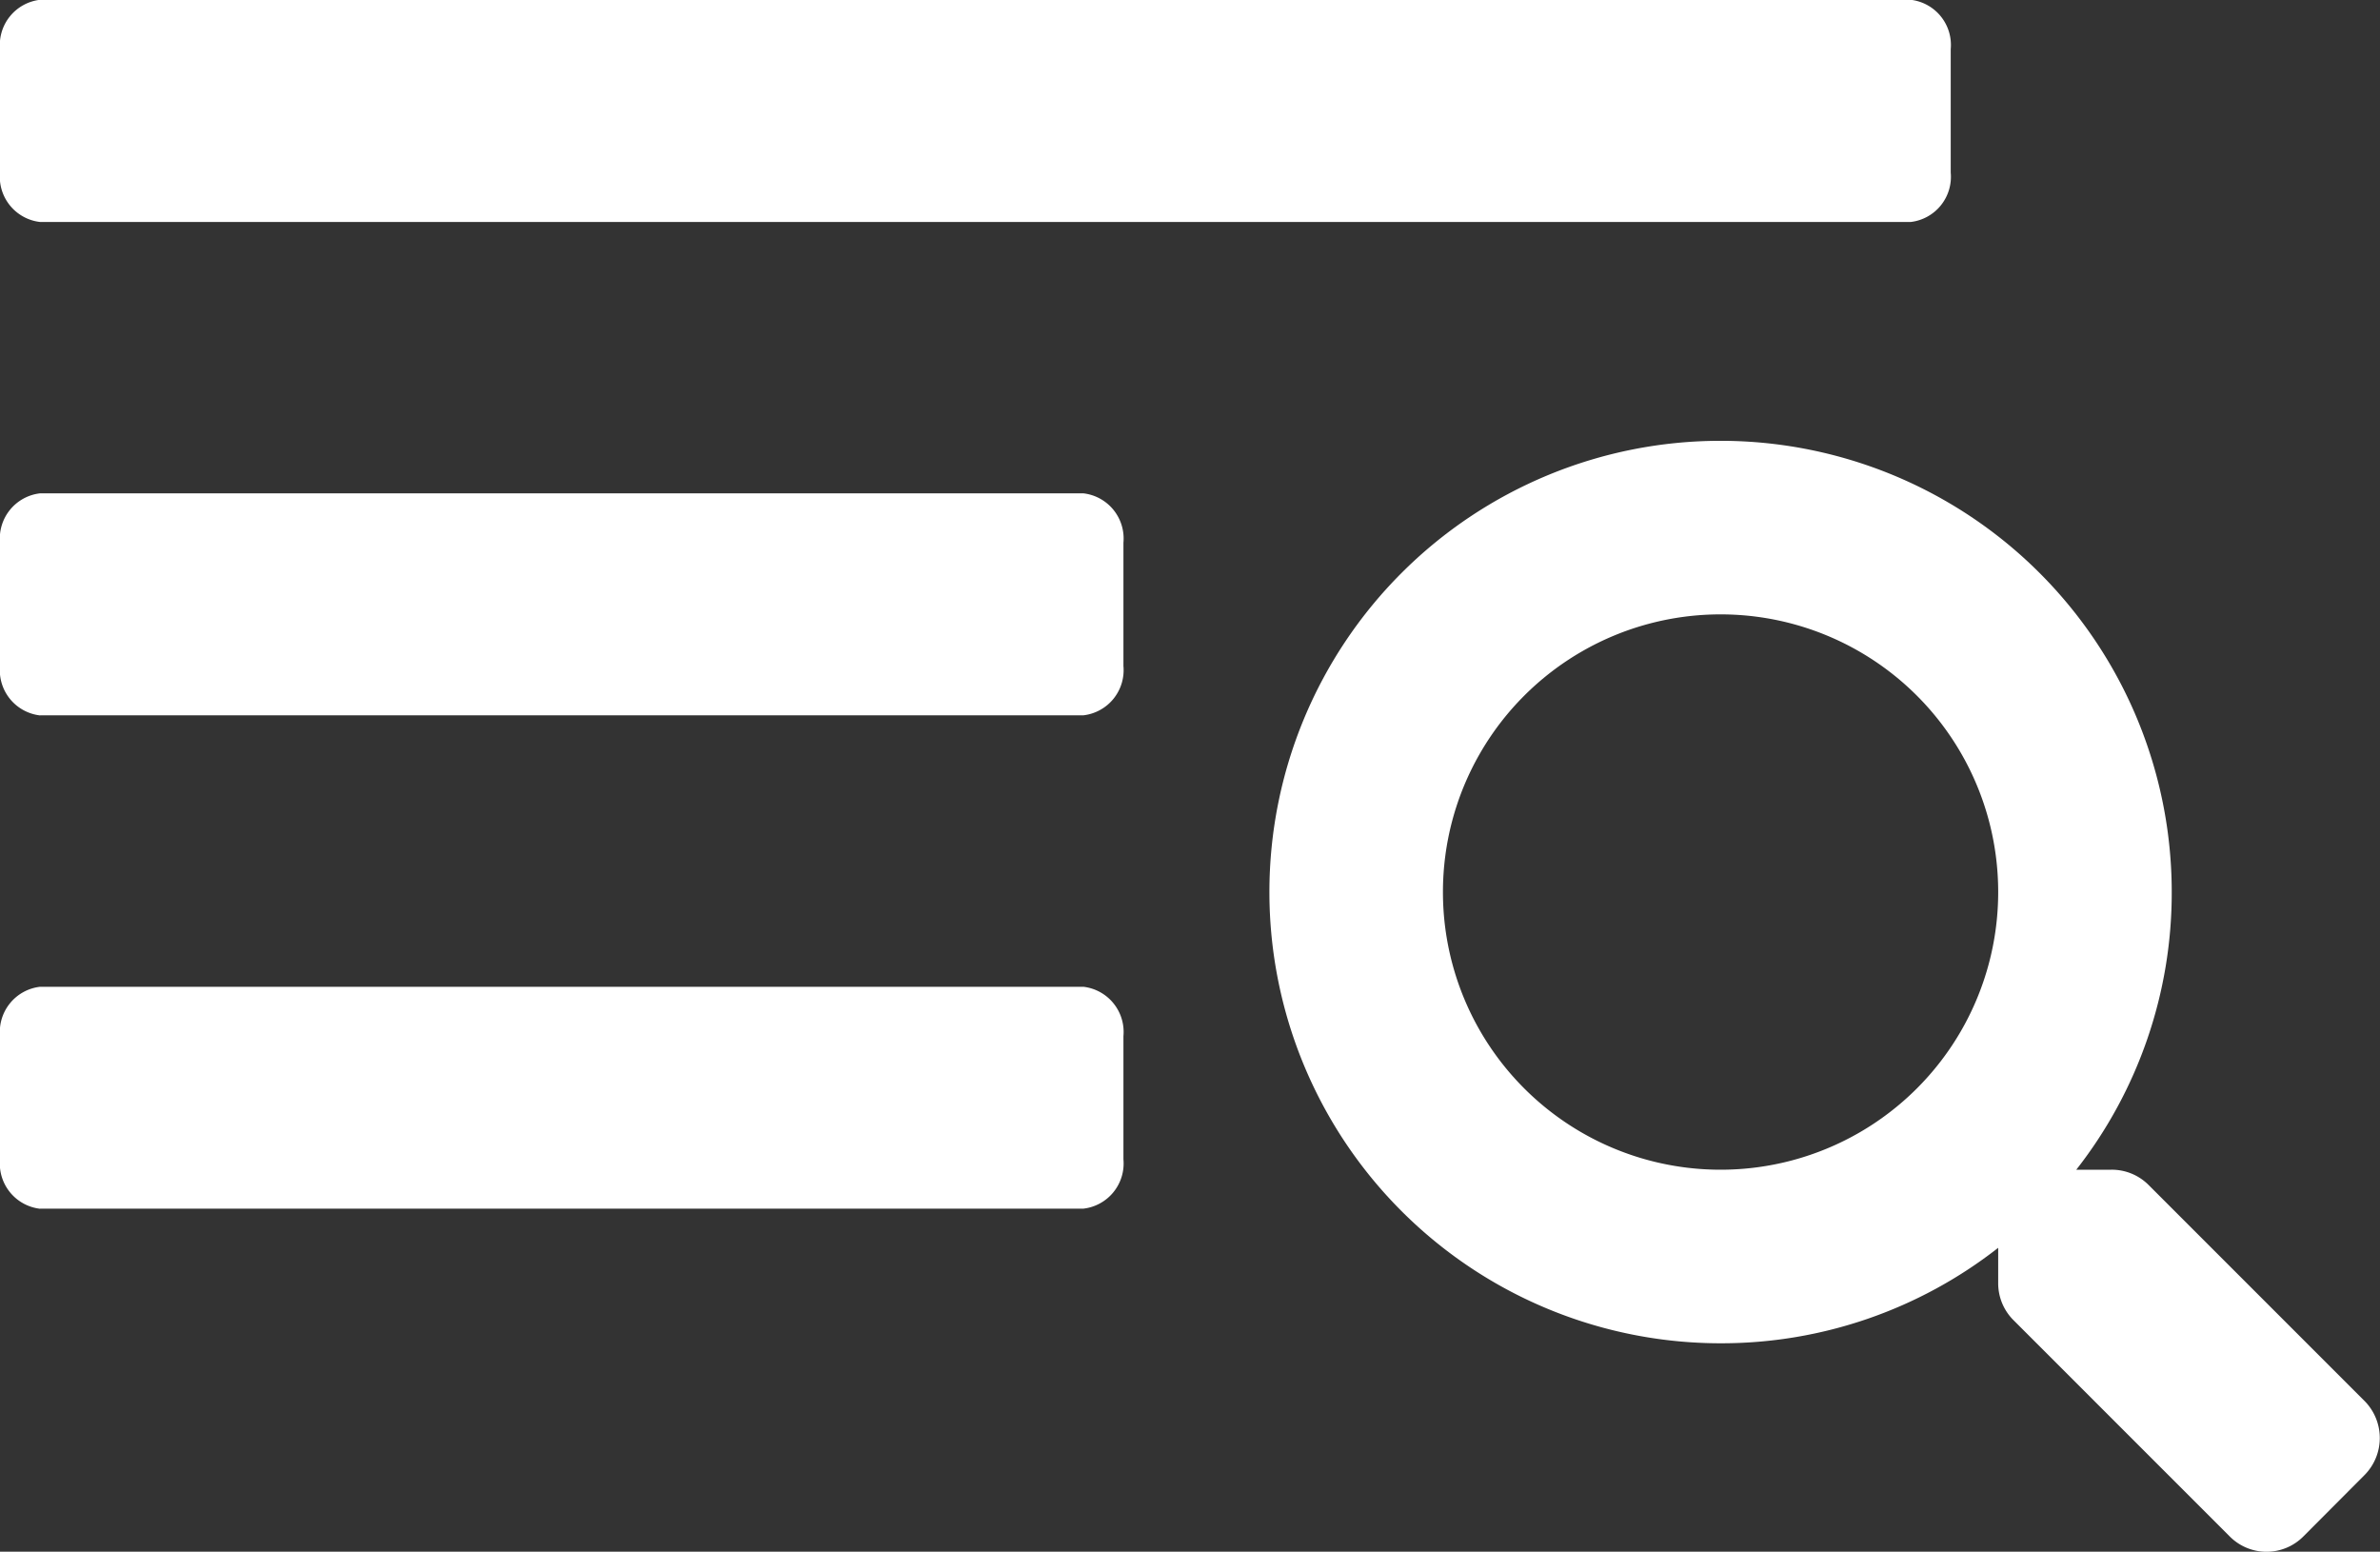 <svg xmlns="http://www.w3.org/2000/svg" width="22.615" height="14.742"><rect width="100%" height="100%" fill="#333333" stroke="none"/><g fill="#fff"><path data-name="Path 707" d="M.381 2.109h17.774a.432.432 0 0 0 .381-.469V.467a.432.432 0 0 0-.381-.469H.381A.432.432 0 0 0 0 .467v1.172a.432.432 0 0 0 .381.47Zm0 4.687h9.913a.432.432 0 0 0 .381-.469V5.156a.432.432 0 0 0-.381-.469H.381A.432.432 0 0 0 0 5.156v1.172a.432.432 0 0 0 .381.469Zm0 4.687h9.913a.432.432 0 0 0 .381-.469v-1.17a.432.432 0 0 0-.381-.469H.381A.432.432 0 0 0 0 9.844v1.171a.432.432 0 0 0 .381.469Z"/><path data-name="Path 709" d="m22.471 13.313-2.055-2.055a.494.494 0 0 0-.354-.145h-.333a4.266 4.266 0 0 0 .907-2.638 4.287 4.287 0 0 0-4.287-4.287 4.287 4.287 0 0 0-4.287 4.287 4.287 4.287 0 0 0 4.287 4.287 4.266 4.266 0 0 0 2.638-.907v.336a.494.494 0 0 0 .144.35l2.056 2.056a.493.493 0 0 0 .7 0l.582-.584a.5.5 0 0 0 .002-.7Zm-6.122-2.2a2.637 2.637 0 0 1-2.638-2.638 2.637 2.637 0 0 1 2.638-2.638 2.637 2.637 0 0 1 2.638 2.638 2.637 2.637 0 0 1-2.638 2.638Z"/></g></svg>